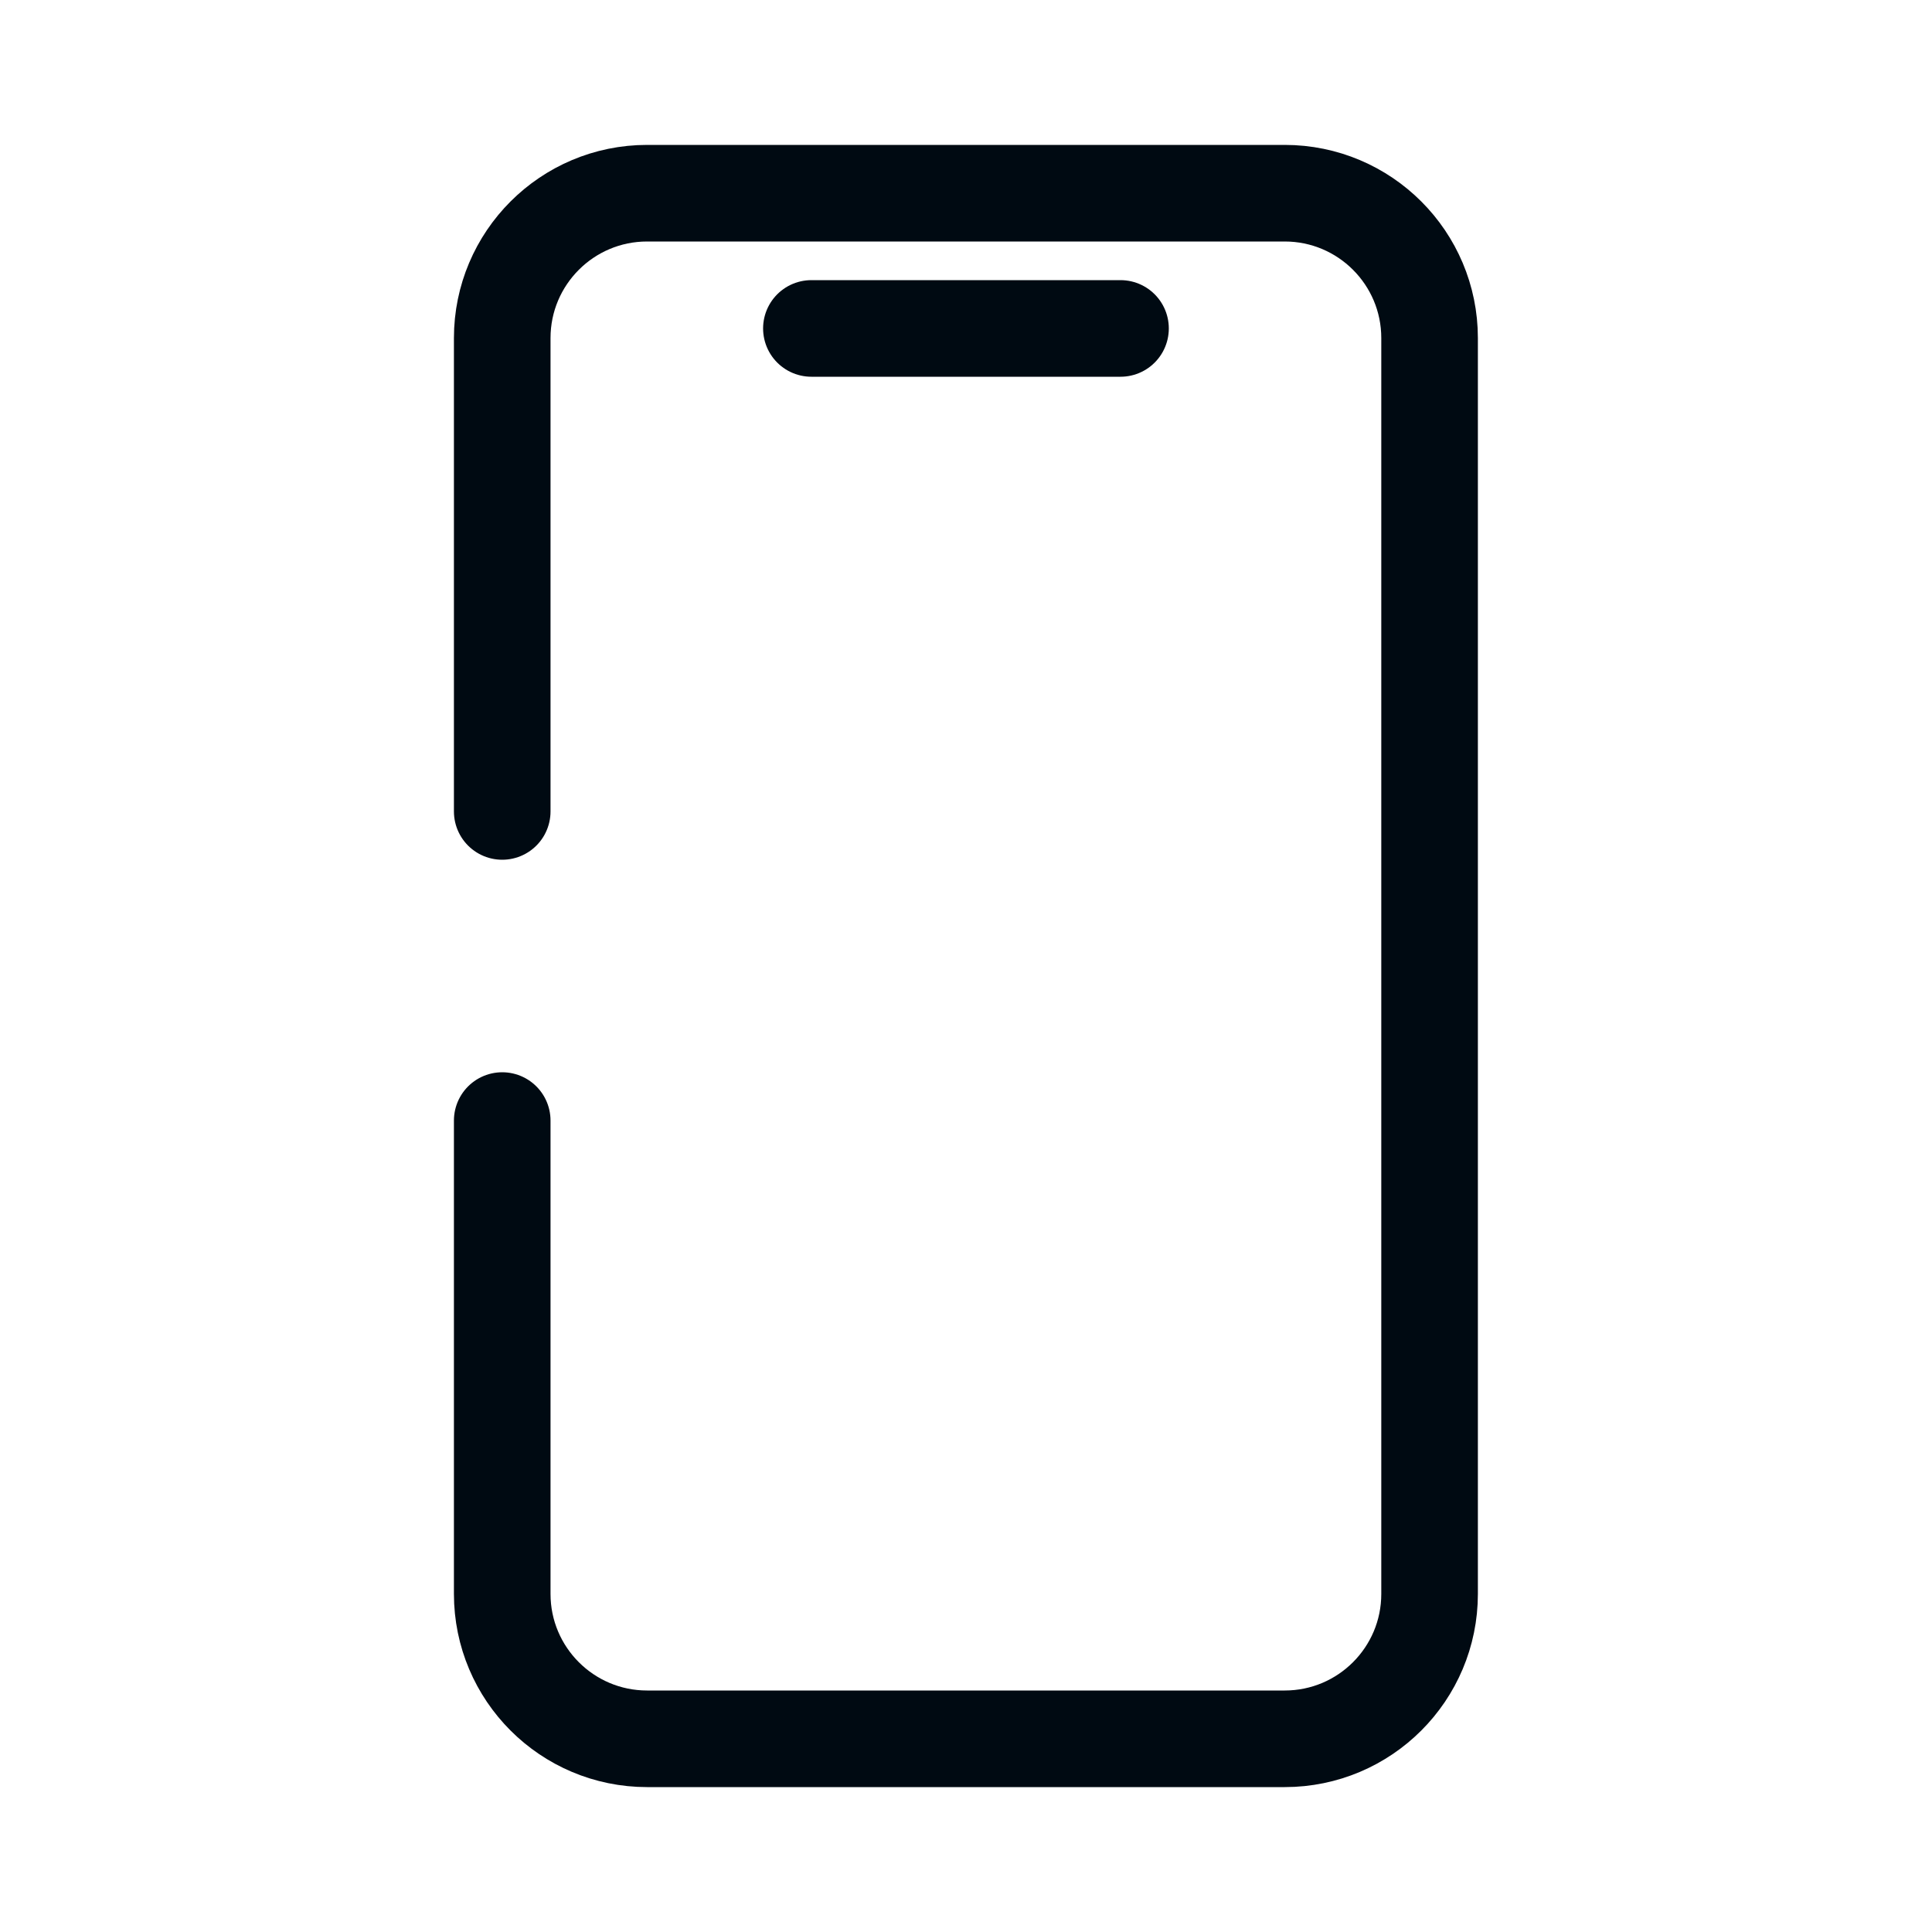 <?xml version="1.0" encoding="UTF-8"?> <svg xmlns="http://www.w3.org/2000/svg" width="40" height="40" viewBox="0 0 40 40" fill="none"><path d="M10.398 16.8V7C10.398 5.343 11.742 4 13.398 4H26.598C28.255 4 29.598 5.343 29.598 7V33C29.598 34.657 28.255 36 26.598 36H13.398C11.742 36 10.398 34.657 10.398 33V23.2" stroke="#000A12" stroke-width="2" stroke-linecap="round"></path><path d="M23.199 6.8L16.799 6.8" stroke="#000A12" stroke-width="2" stroke-linecap="round"></path></svg> 